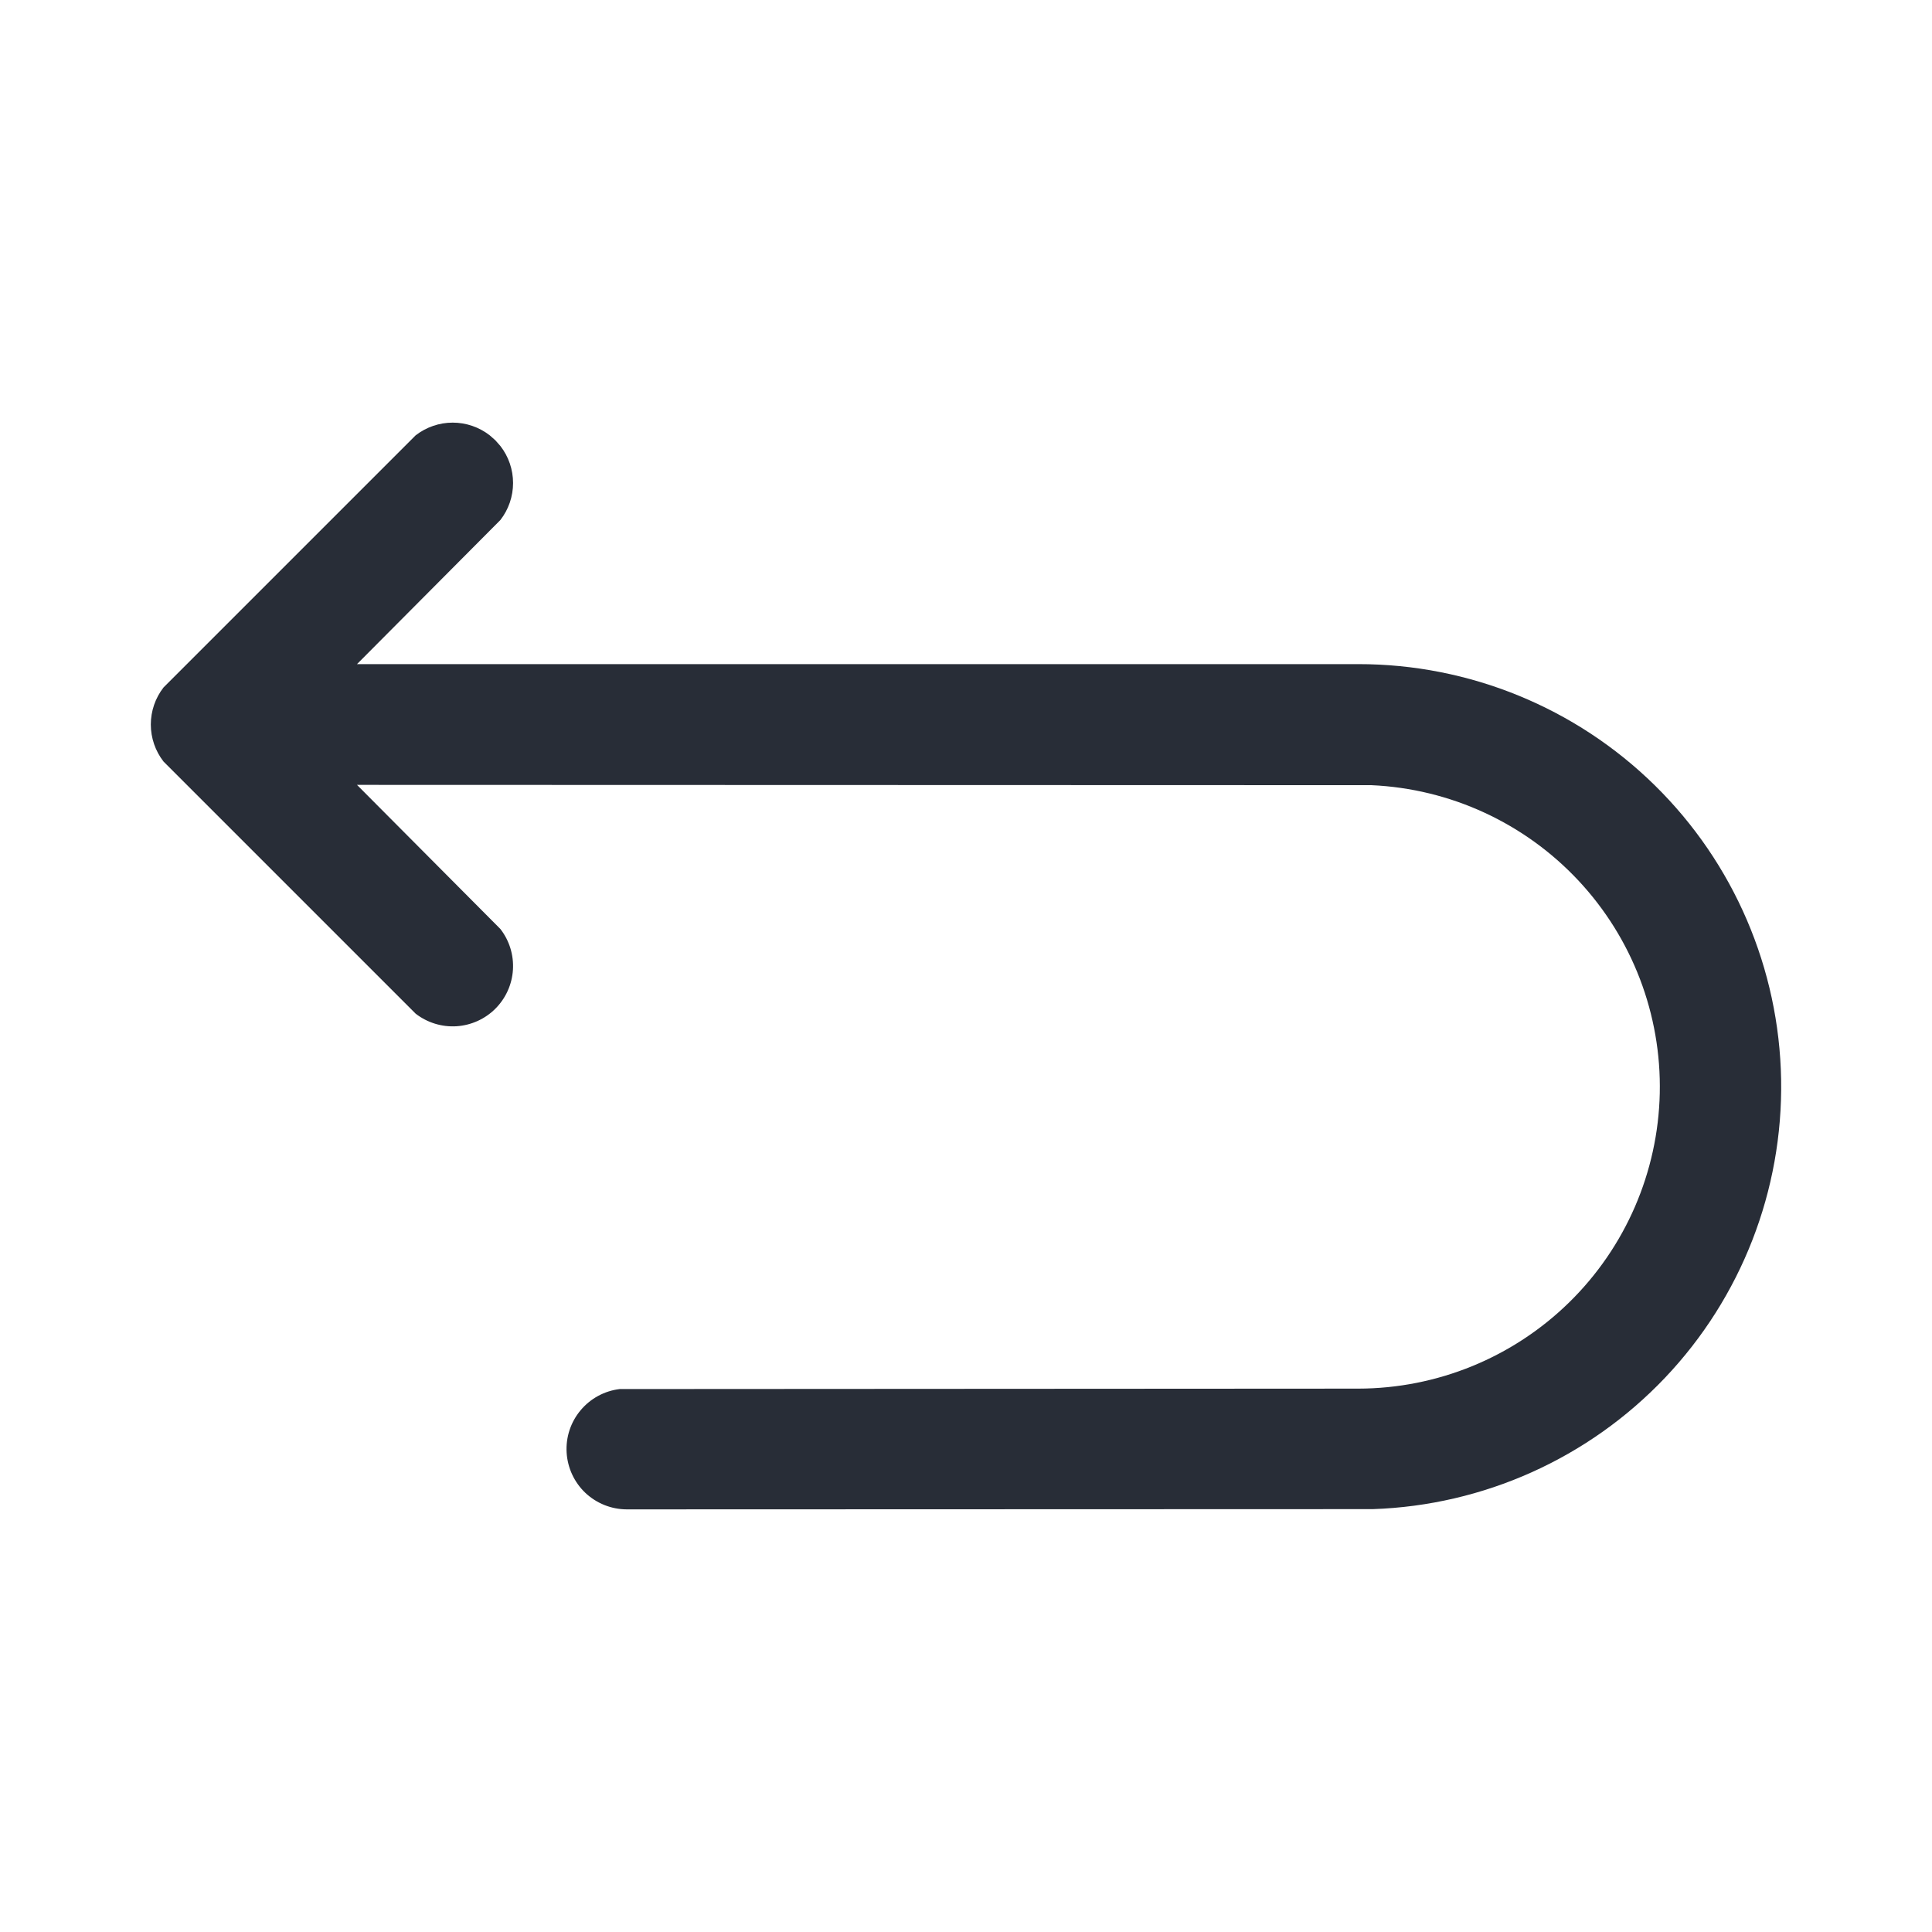 <svg width="32" height="32" viewBox="0 0 32 32" fill="none" xmlns="http://www.w3.org/2000/svg">
<path fill-rule="evenodd" clip-rule="evenodd" d="M8.288 15.387C8.437 15.579 8.511 15.819 8.496 16.062C8.481 16.305 8.377 16.535 8.205 16.707C8.033 16.879 7.804 16.982 7.561 16.998C7.318 17.013 7.078 16.939 6.885 16.79L2.708 12.613C2.572 12.438 2.498 12.222 2.498 12C2.498 11.778 2.572 11.562 2.708 11.387L6.885 7.21C7.061 7.074 7.276 7 7.498 7C7.72 7 7.936 7.074 8.111 7.21L8.205 7.293L8.288 7.387C8.424 7.562 8.498 7.778 8.498 8C8.498 8.222 8.424 8.438 8.288 8.613L5.913 11H22.498C24.335 10.999 26.098 11.72 27.408 13.007C28.718 14.294 29.469 16.044 29.501 17.88C29.532 19.716 28.841 21.491 27.576 22.822C26.311 24.153 24.574 24.934 22.738 24.996L10.381 25C10.127 24.999 9.882 24.902 9.696 24.727C9.511 24.552 9.4 24.312 9.385 24.058C9.37 23.804 9.453 23.553 9.617 23.358C9.78 23.163 10.012 23.037 10.265 23.007L22.498 23C23.805 22.998 25.058 22.485 25.991 21.571C26.924 20.657 27.462 19.414 27.491 18.108C27.519 16.803 27.035 15.537 26.143 14.584C25.25 13.63 24.02 13.063 22.715 13.005L5.913 13L8.288 15.387Z" fill="#282D37"/>
</svg>
